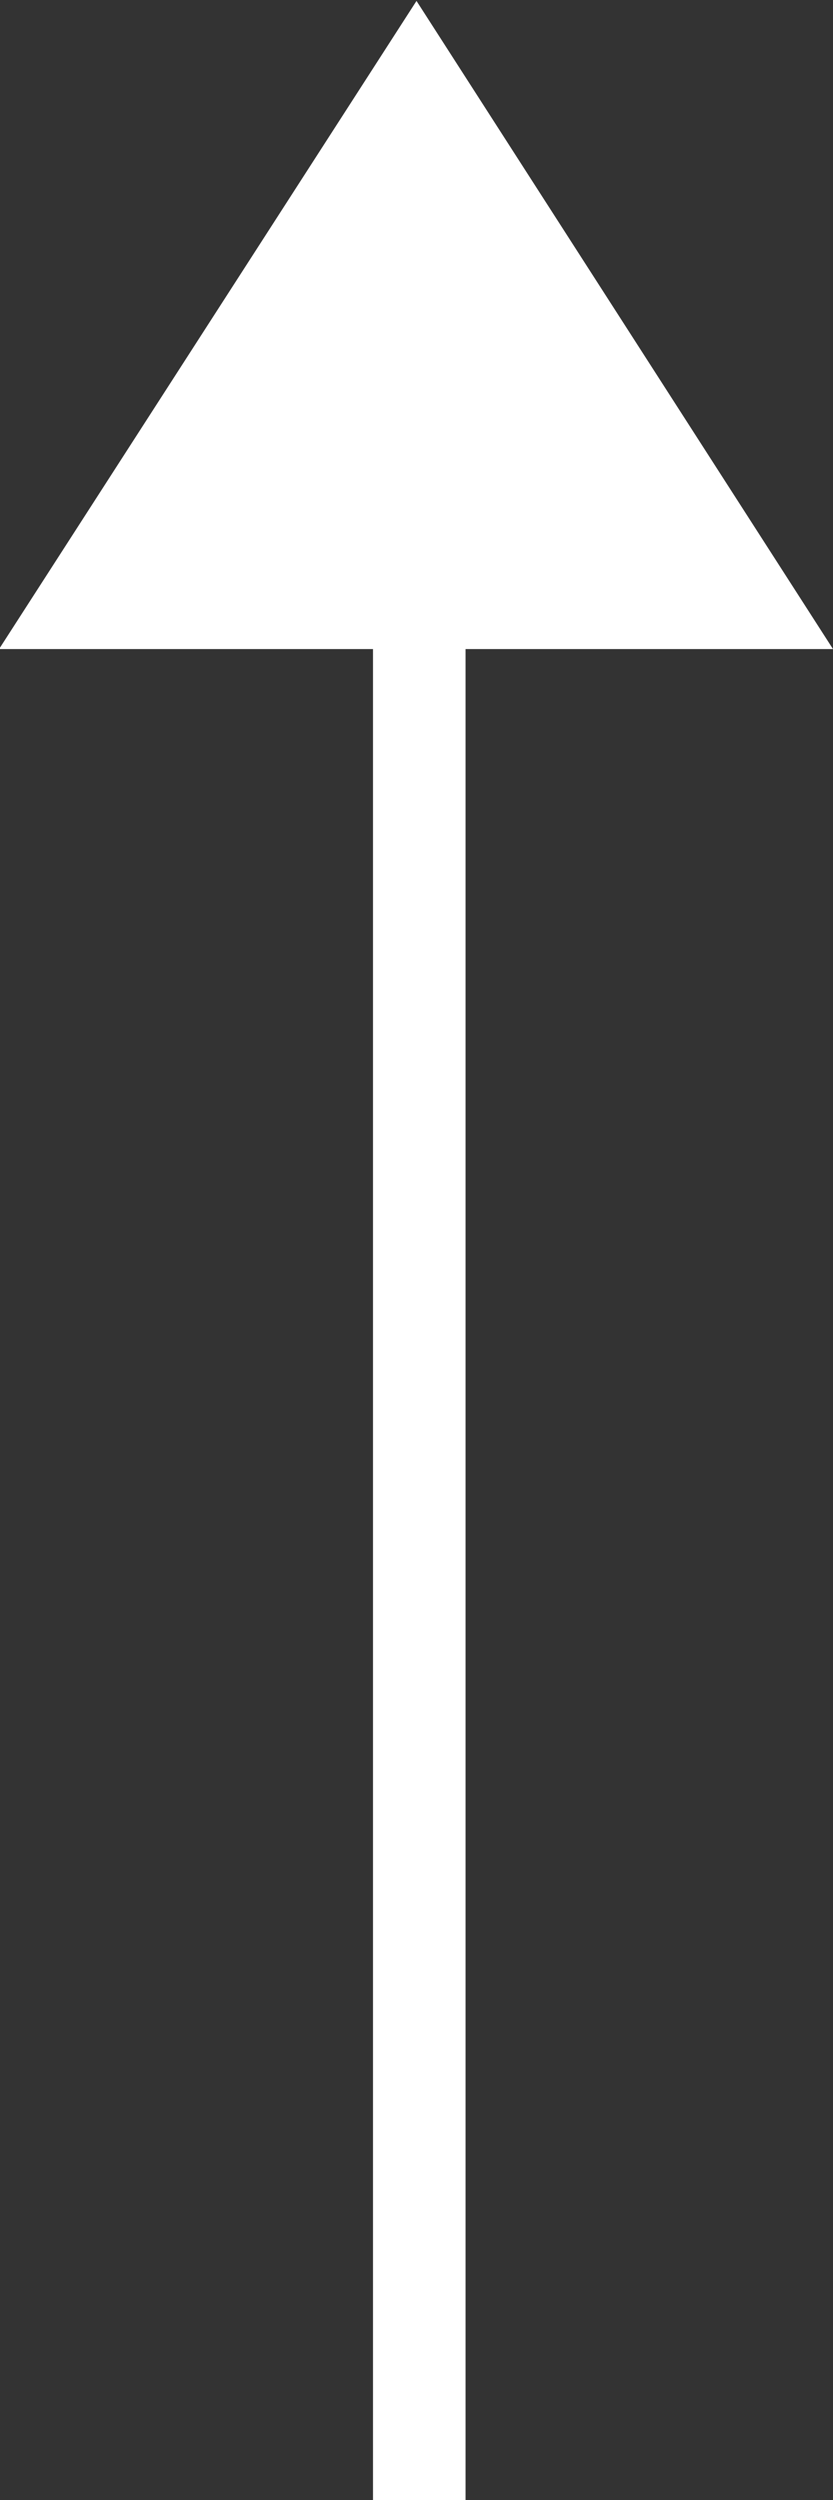 <svg id="gototop" xmlns="http://www.w3.org/2000/svg" viewBox="0 0 9 27"><rect x="0" y="0" width="9" height="27" fill="#333333" stroke="none"/><defs><style>.cls-1{fill:#fff;}</style></defs><title>アートボード 1</title><polygon class="cls-1" points="9 7.01 4.5 0.01 -0.01 7.01 4.03 7.01 4.03 27 5.03 27 5.03 7.01 9 7.01"/></svg>